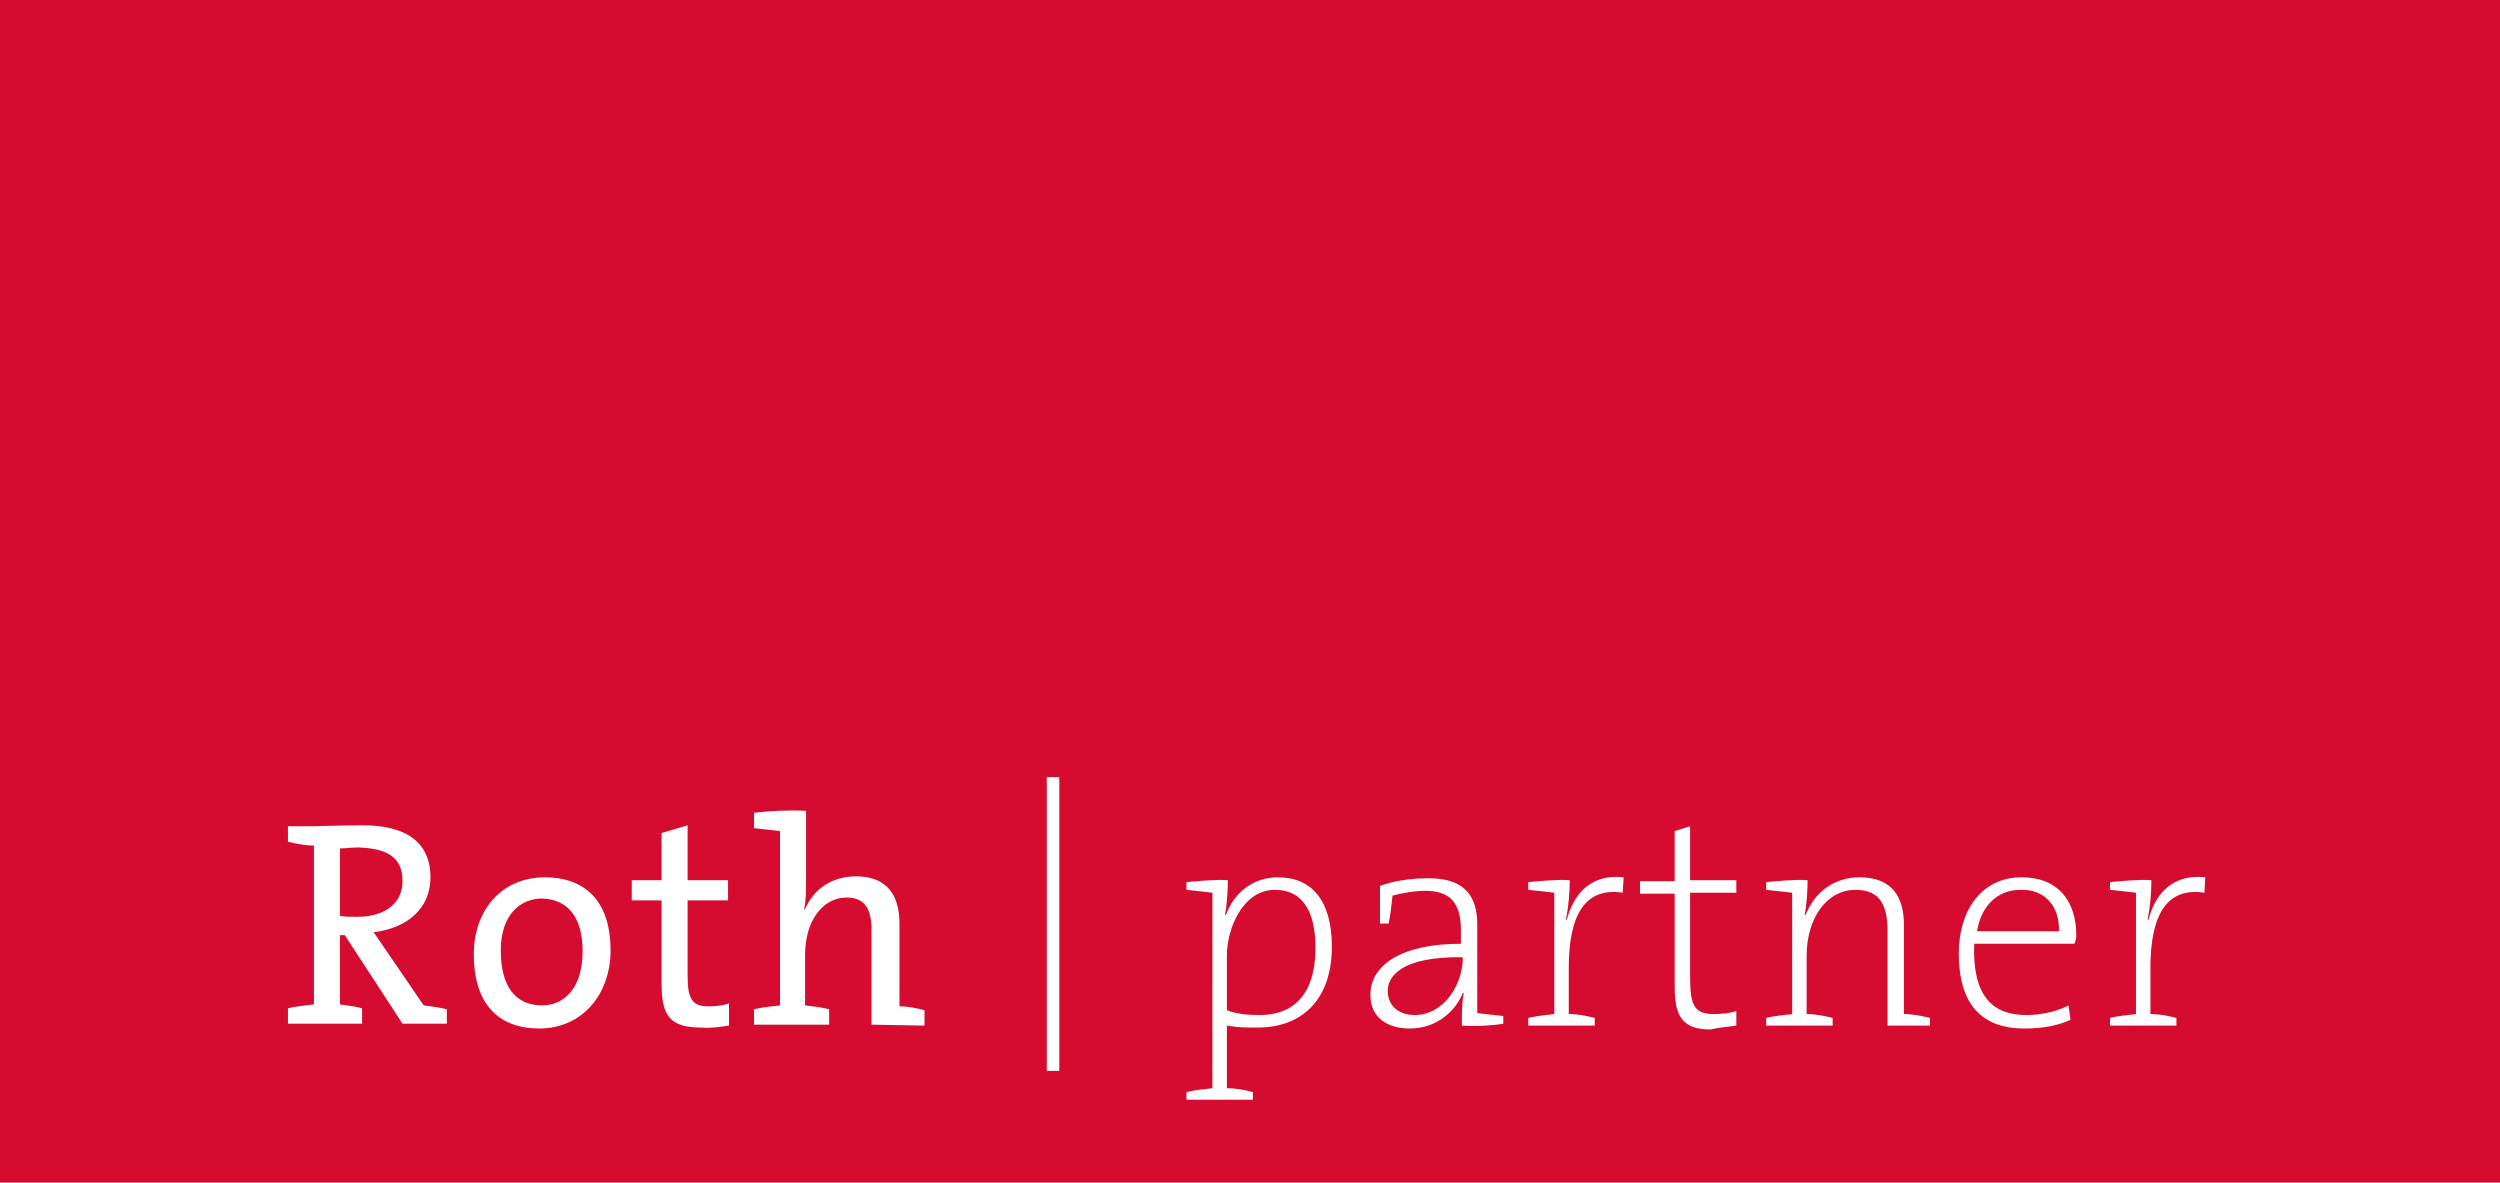 <?xml version="1.0" encoding="utf-8"?>
<!-- Generator: Adobe Illustrator 23.0.1, SVG Export Plug-In . SVG Version: 6.00 Build 0)  -->
<svg version="1.1" id="Ebene_1" xmlns="http://www.w3.org/2000/svg" xmlns:xlink="http://www.w3.org/1999/xlink" x="0px" y="0px"
	 width="259.6px" height="122.8px" viewBox="0 0 259.6 122.8" style="enable-background:new 0 0 259.6 122.8;" xml:space="preserve"
	>
<style type="text/css">
	.st0{fill:#D50C2F;}
	.st1{fill:#FFFFFF;}
</style>
<g>
	<rect class="st0" width="259.6" height="122.8"/>
	<g>
		<g>
			<path class="st1" d="M229,91.1c-3.7-0.4-5.3,2.1-5.9,4.4H223c0.3-1.4,0.4-3,0.4-4.1c-1.3-0.1-3.2,0.1-4.3,0.2v0.8
				c0.9,0.1,1.9,0.2,2.7,0.3v12.6c-0.9,0.1-1.9,0.2-2.7,0.4v0.8h6.9v-0.8c-0.8-0.2-1.7-0.4-2.7-0.4v-4.8c0-5.5,1.7-8.4,5.6-7.8
				L229,91.1z M213.8,96.7h-8.5c0.4-2.6,2.1-4.3,4.5-4.3C212.3,92.3,213.9,94.1,213.8,96.7 M215.6,97.1c0-3.2-1.6-6-5.7-6
				c-4.1,0-6.5,3.4-6.5,7.9c0,5.3,2.4,7.8,6.8,7.8c1.9,0,3.5-0.3,4.8-0.9l-0.2-1.5c-1.1,0.6-2.8,1-4.4,1c-3.6,0-5.6-2.1-5.4-7.4
				h10.4C215.6,97.6,215.6,97.3,215.6,97.1 M196.1,106.5h4.3v-0.8c-0.8-0.2-1.7-0.4-2.7-0.4V96c0-2.7-1.1-4.9-4.6-4.9
				c-2.7,0-4.7,1.6-5.6,3.9h-0.1c0.2-1,0.3-2.5,0.3-3.6c-1.3-0.1-3.2,0.1-4.3,0.2v0.8c0.9,0.1,1.9,0.2,2.7,0.3v12.6
				c-0.9,0.1-1.9,0.2-2.7,0.4v0.8h6.9v-0.8c-0.8-0.2-1.7-0.4-2.7-0.4v-6c0-4,2.1-6.9,5.1-6.9c2.5,0,3.3,1.6,3.3,4.2v9.9H196.1z
				 M180.3,106.5V105c-0.7,0.2-1.5,0.3-2.3,0.3c-2,0-2.5-0.8-2.5-3.8v-8.8h4.8v-1.3h-4.8v-5.6l-1.6,0.5v5.2h-3.6v1.3h3.6v9.7
				c0,3,0.8,4.4,3.7,4.4C178.5,106.7,179.5,106.6,180.3,106.5 M168.6,91.1c-3.7-0.4-5.3,2.1-5.9,4.4h-0.1c0.3-1.4,0.4-3,0.4-4.1
				c-1.3-0.1-3.2,0.1-4.3,0.2v0.8c0.9,0.1,1.9,0.2,2.7,0.3v12.6c-0.9,0.1-1.9,0.2-2.7,0.4v0.8h6.9v-0.8c-0.8-0.2-1.7-0.4-2.7-0.4
				v-4.8c0-5.5,1.7-8.4,5.6-7.8L168.6,91.1z M151.9,99.4c0,2.9-2,6-5,6c-1.7,0-2.8-1-2.8-2.5S145.5,99.3,151.9,99.4L151.9,99.4z
				 M156.1,106.3v-0.8c-0.9-0.1-1.9-0.2-2.7-0.3V96c0-2.7-1.1-4.8-5-4.8c-2.1,0-3.8,0.3-5.1,0.8v3.9h0.9c0.2-1,0.3-2,0.4-2.9
				c1.1-0.3,2.4-0.5,3.4-0.5c2.8,0,3.7,1.5,3.7,4.1V98c-6.3,0-9.4,2.3-9.4,5.3c0,2.4,1.8,3.5,4.1,3.5c2.7,0,4.7-1.7,5.5-3.7h0.1
				c-0.2,0.9-0.2,2.2-0.2,3.4C153.1,106.6,155,106.5,156.1,106.3 M136.6,98.4c0,4.9-2.3,7-5.8,7c-1.3,0-2.4-0.1-3.4-0.5v-5.7
				c0-2.7,1.6-6.8,5-6.8C135.3,92.4,136.6,94.7,136.6,98.4 M138.3,98.3c0-4.8-2.1-7.2-5.6-7.2c-2.5,0-4.5,1.5-5.4,3.9h-0.1
				c0.2-0.9,0.3-2.6,0.3-3.6c-1.3-0.1-3.2,0.1-4.3,0.2v0.8c0.9,0.1,1.9,0.2,2.7,0.3V113c-0.9,0.1-1.9,0.2-2.7,0.4v0.8h6.9v-0.8
				c-0.8-0.2-1.7-0.4-2.7-0.4v-6.5c1.2,0.2,2,0.2,3.2,0.2C135.2,106.7,138.3,103.8,138.3,98.3 M110,80.7h-1.3v30.5h1.3V80.7z
				 M96,106.5v-1.6c-0.7-0.2-1.7-0.4-2.6-0.4v-8.6c0-2.7-1.1-4.9-4.5-4.9c-2.5,0-4.4,1.3-5.3,3.4h-0.1c0.2-0.8,0.2-2,0.2-3v-7.2
				c-1.7-0.1-3.8,0-5.4,0.2V86c0.9,0.1,1.9,0.2,2.7,0.3v18.1c-0.9,0.1-1.9,0.2-2.7,0.4v1.6h7.8v-1.6c-0.8-0.2-1.6-0.3-2.5-0.4v-5.3
				c0-3.4,1.8-5.9,4.3-5.9c2,0,2.6,1.3,2.6,3.4v9.8L96,106.5L96,106.5z M75.7,106.5v-2.3c-0.6,0.2-1.4,0.3-2.1,0.3
				c-1.7,0-2.2-0.7-2.2-3.2v-7.8h4.2v-2.1h-4.2v-5.7l-2.7,0.8v4.9h-3.1v2.1h3.1v8.7c0,3.3,0.9,4.5,4.1,4.5
				C73.8,106.8,74.9,106.6,75.7,106.5 M60.5,98.8c0,3.9-2,5.6-4.2,5.6c-2.8,0-4.3-2-4.3-5.7c0-3.8,2.1-5.4,4.3-5.4
				C59.1,93.4,60.5,95.4,60.5,98.8 M63.4,98.7c0-5.5-3-7.6-6.8-7.6c-4.6,0-7.4,3.5-7.4,8c0,5.3,2.7,7.7,6.8,7.7
				C60.5,106.8,63.4,103.2,63.4,98.7 M41.8,91.5c0,2.2-1.7,3.7-4.7,3.7c-0.8,0-1.4,0-1.8-0.1v-7c0.6,0,1.2-0.1,1.9-0.1
				C40.2,88.1,41.8,89,41.8,91.5 M46.4,106.5v-1.7c-0.8-0.2-1.6-0.3-2.4-0.4l-3.9-5.7c-0.4-0.6-0.9-1.3-1.3-1.9
				c3.4-0.4,5.9-2.4,5.9-5.7c0-3.9-2.9-5.4-7-5.4c-2.5,0-4.6,0.1-5.4,0.1h-2.4v1.6c0.8,0.2,1.7,0.4,2.7,0.4v16.5
				c-0.9,0.1-1.9,0.2-2.7,0.4v1.6h7.7v-1.6c-0.7-0.2-1.5-0.3-2.3-0.4v-7.2h0.5l6,9.2h4.6V106.5z"/>
		</g>
	</g>
</g>
</svg>
